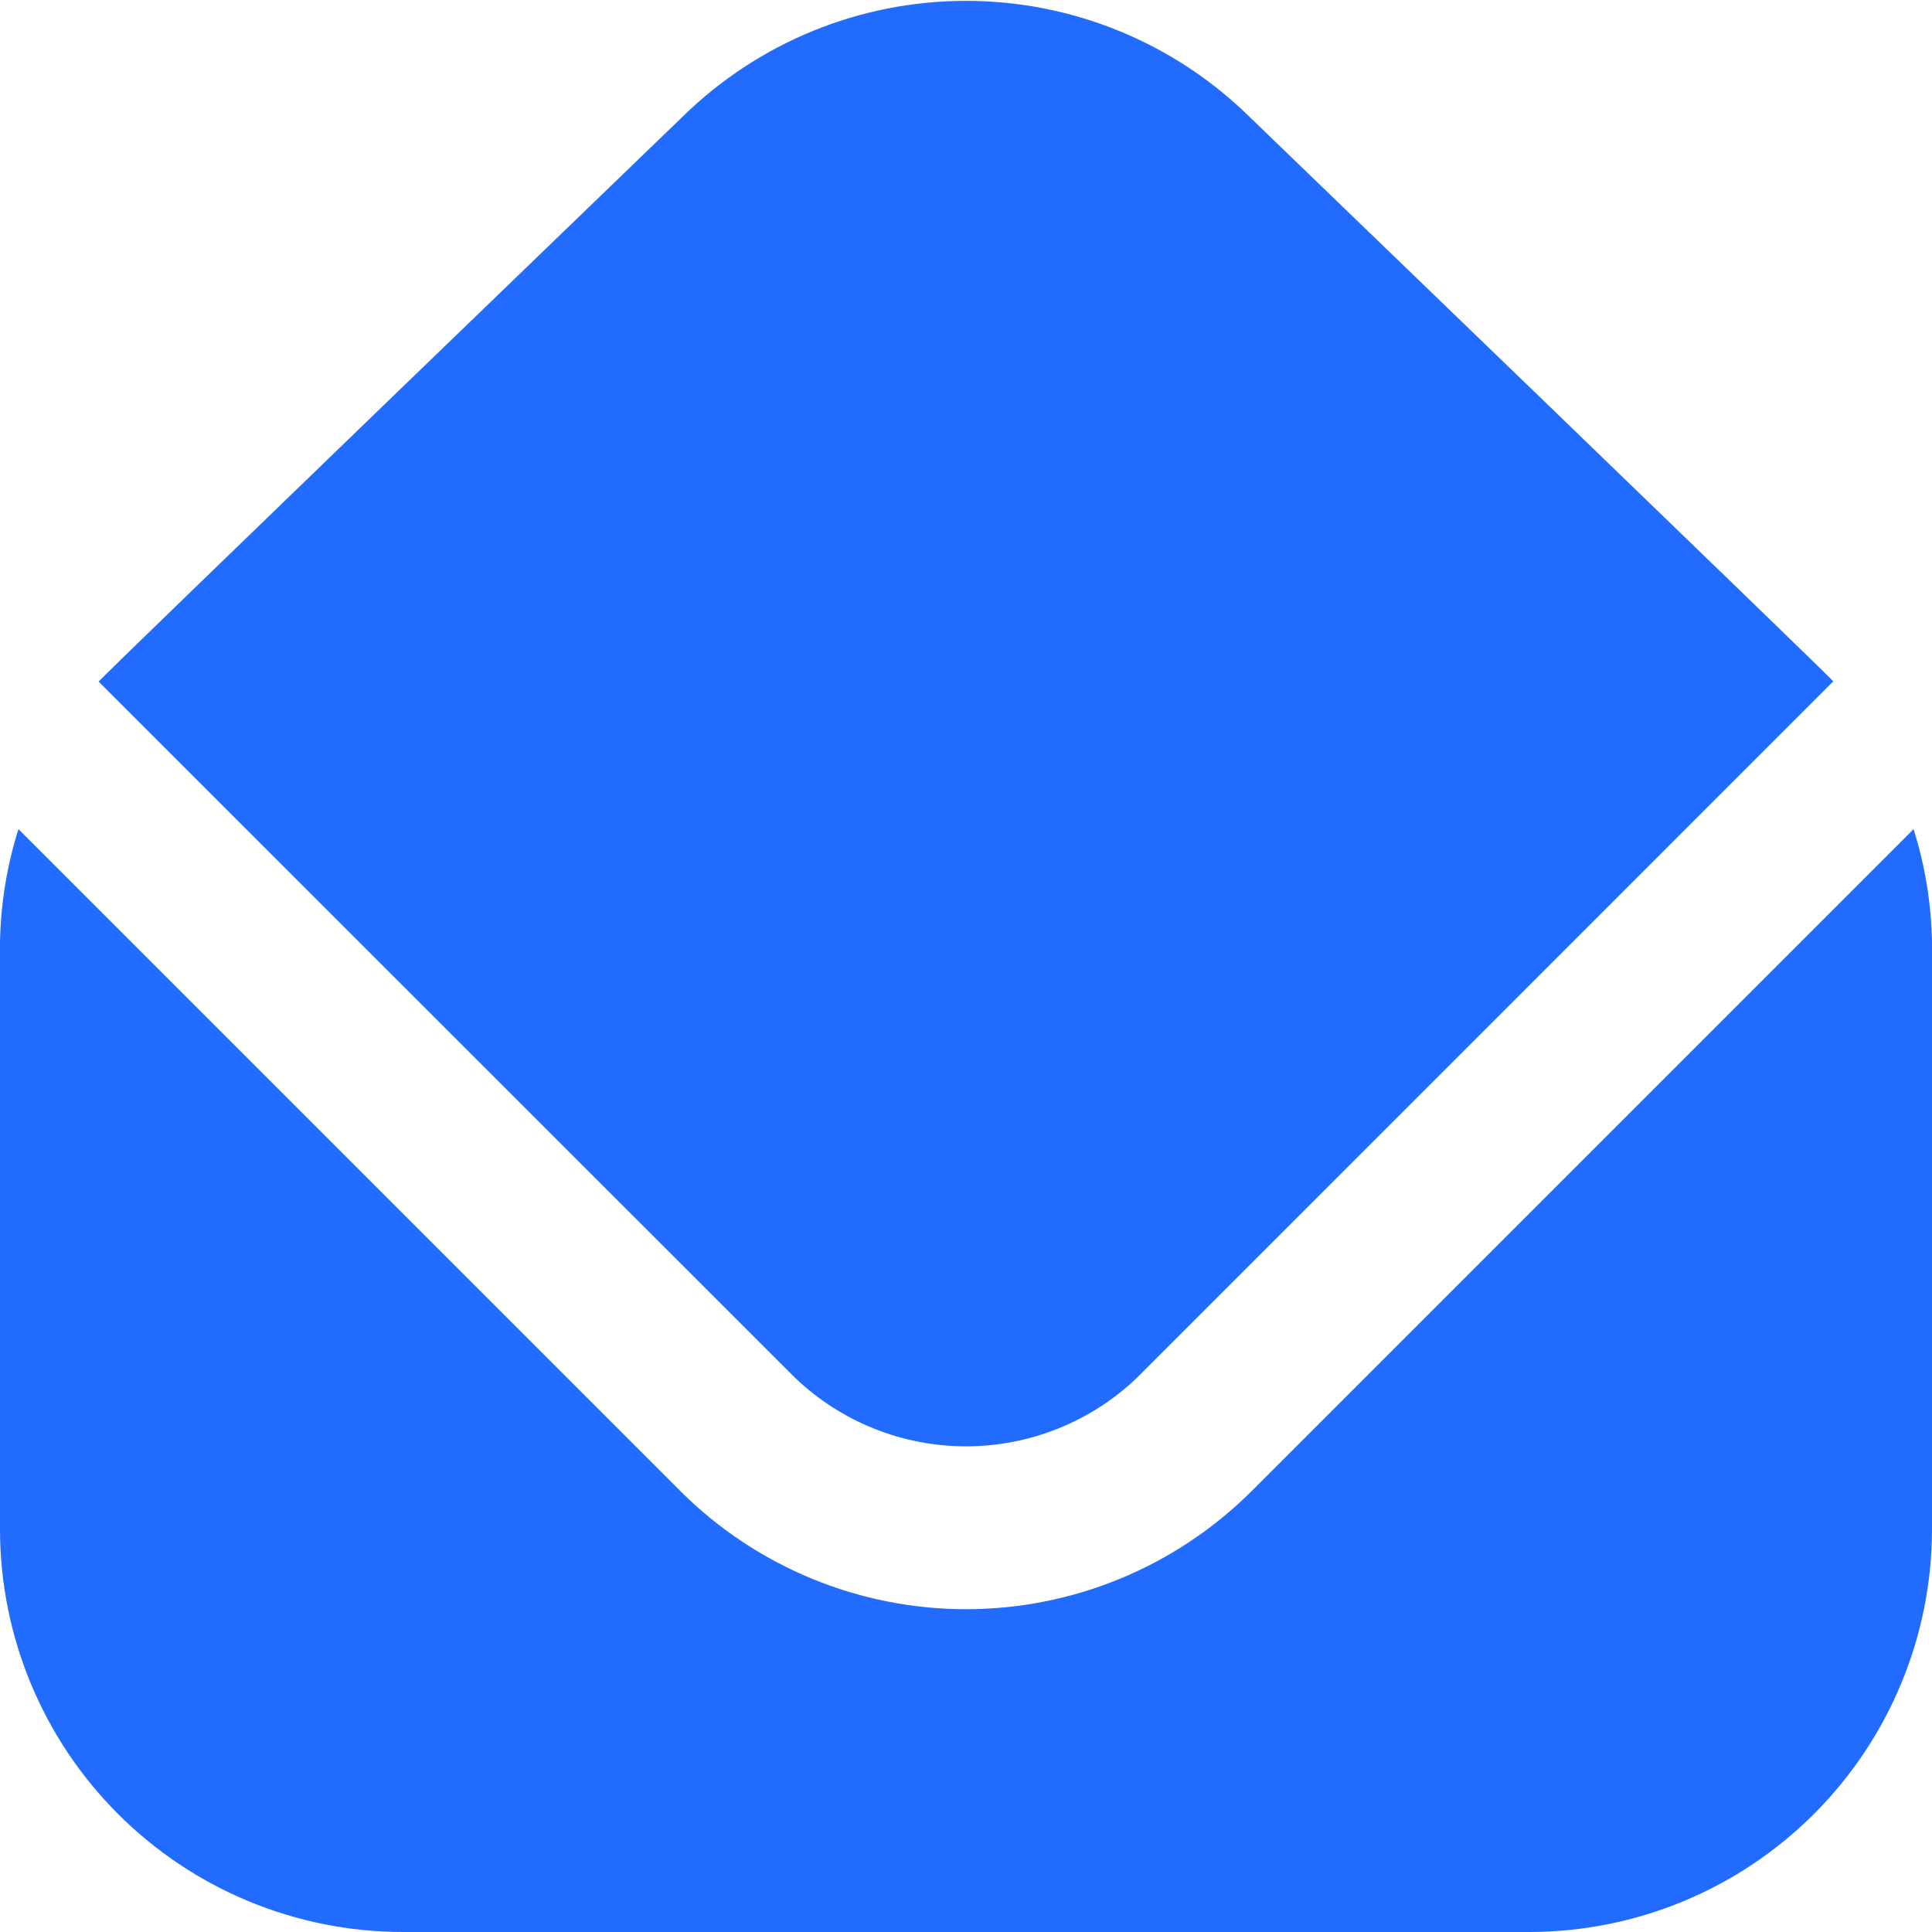 <?xml version="1.0" encoding="UTF-8"?> <svg xmlns="http://www.w3.org/2000/svg" width="512" height="512" viewBox="0 0 512 512" fill="none"> <g clip-path="url(#clip0_455_80)"> <path d="M26.133 180.629C28.395 178.005 180.907 30.912 180.907 30.912C201.009 11.189 228.064 0.167 256.226 0.227C284.387 0.287 311.395 11.424 331.413 31.232C331.413 31.232 483.605 178.005 485.845 180.565L301.248 365.184C289.052 376.81 272.849 383.295 256 383.295C239.151 383.295 222.948 376.81 210.752 365.184L26.133 180.629ZM331.413 395.435C311.345 415.307 284.243 426.455 256 426.455C227.757 426.455 200.655 415.307 180.587 395.435L4.885 219.733C1.819 229.458 0.173 239.575 -7.62939e-06 249.771L-7.62939e-06 405.333C0.034 433.613 11.283 460.724 31.279 480.721C51.276 500.717 78.387 511.966 106.667 512H405.333C433.613 511.966 460.724 500.717 480.721 480.721C500.717 460.724 511.966 433.613 512 405.333V249.771C511.827 239.575 510.181 229.458 507.115 219.733L331.413 395.435Z" fill="#216CFF"></path> </g> <defs> <clipPath id="clip0_455_80"> <rect width="512" height="512" fill="white"></rect> </clipPath> </defs> </svg> 